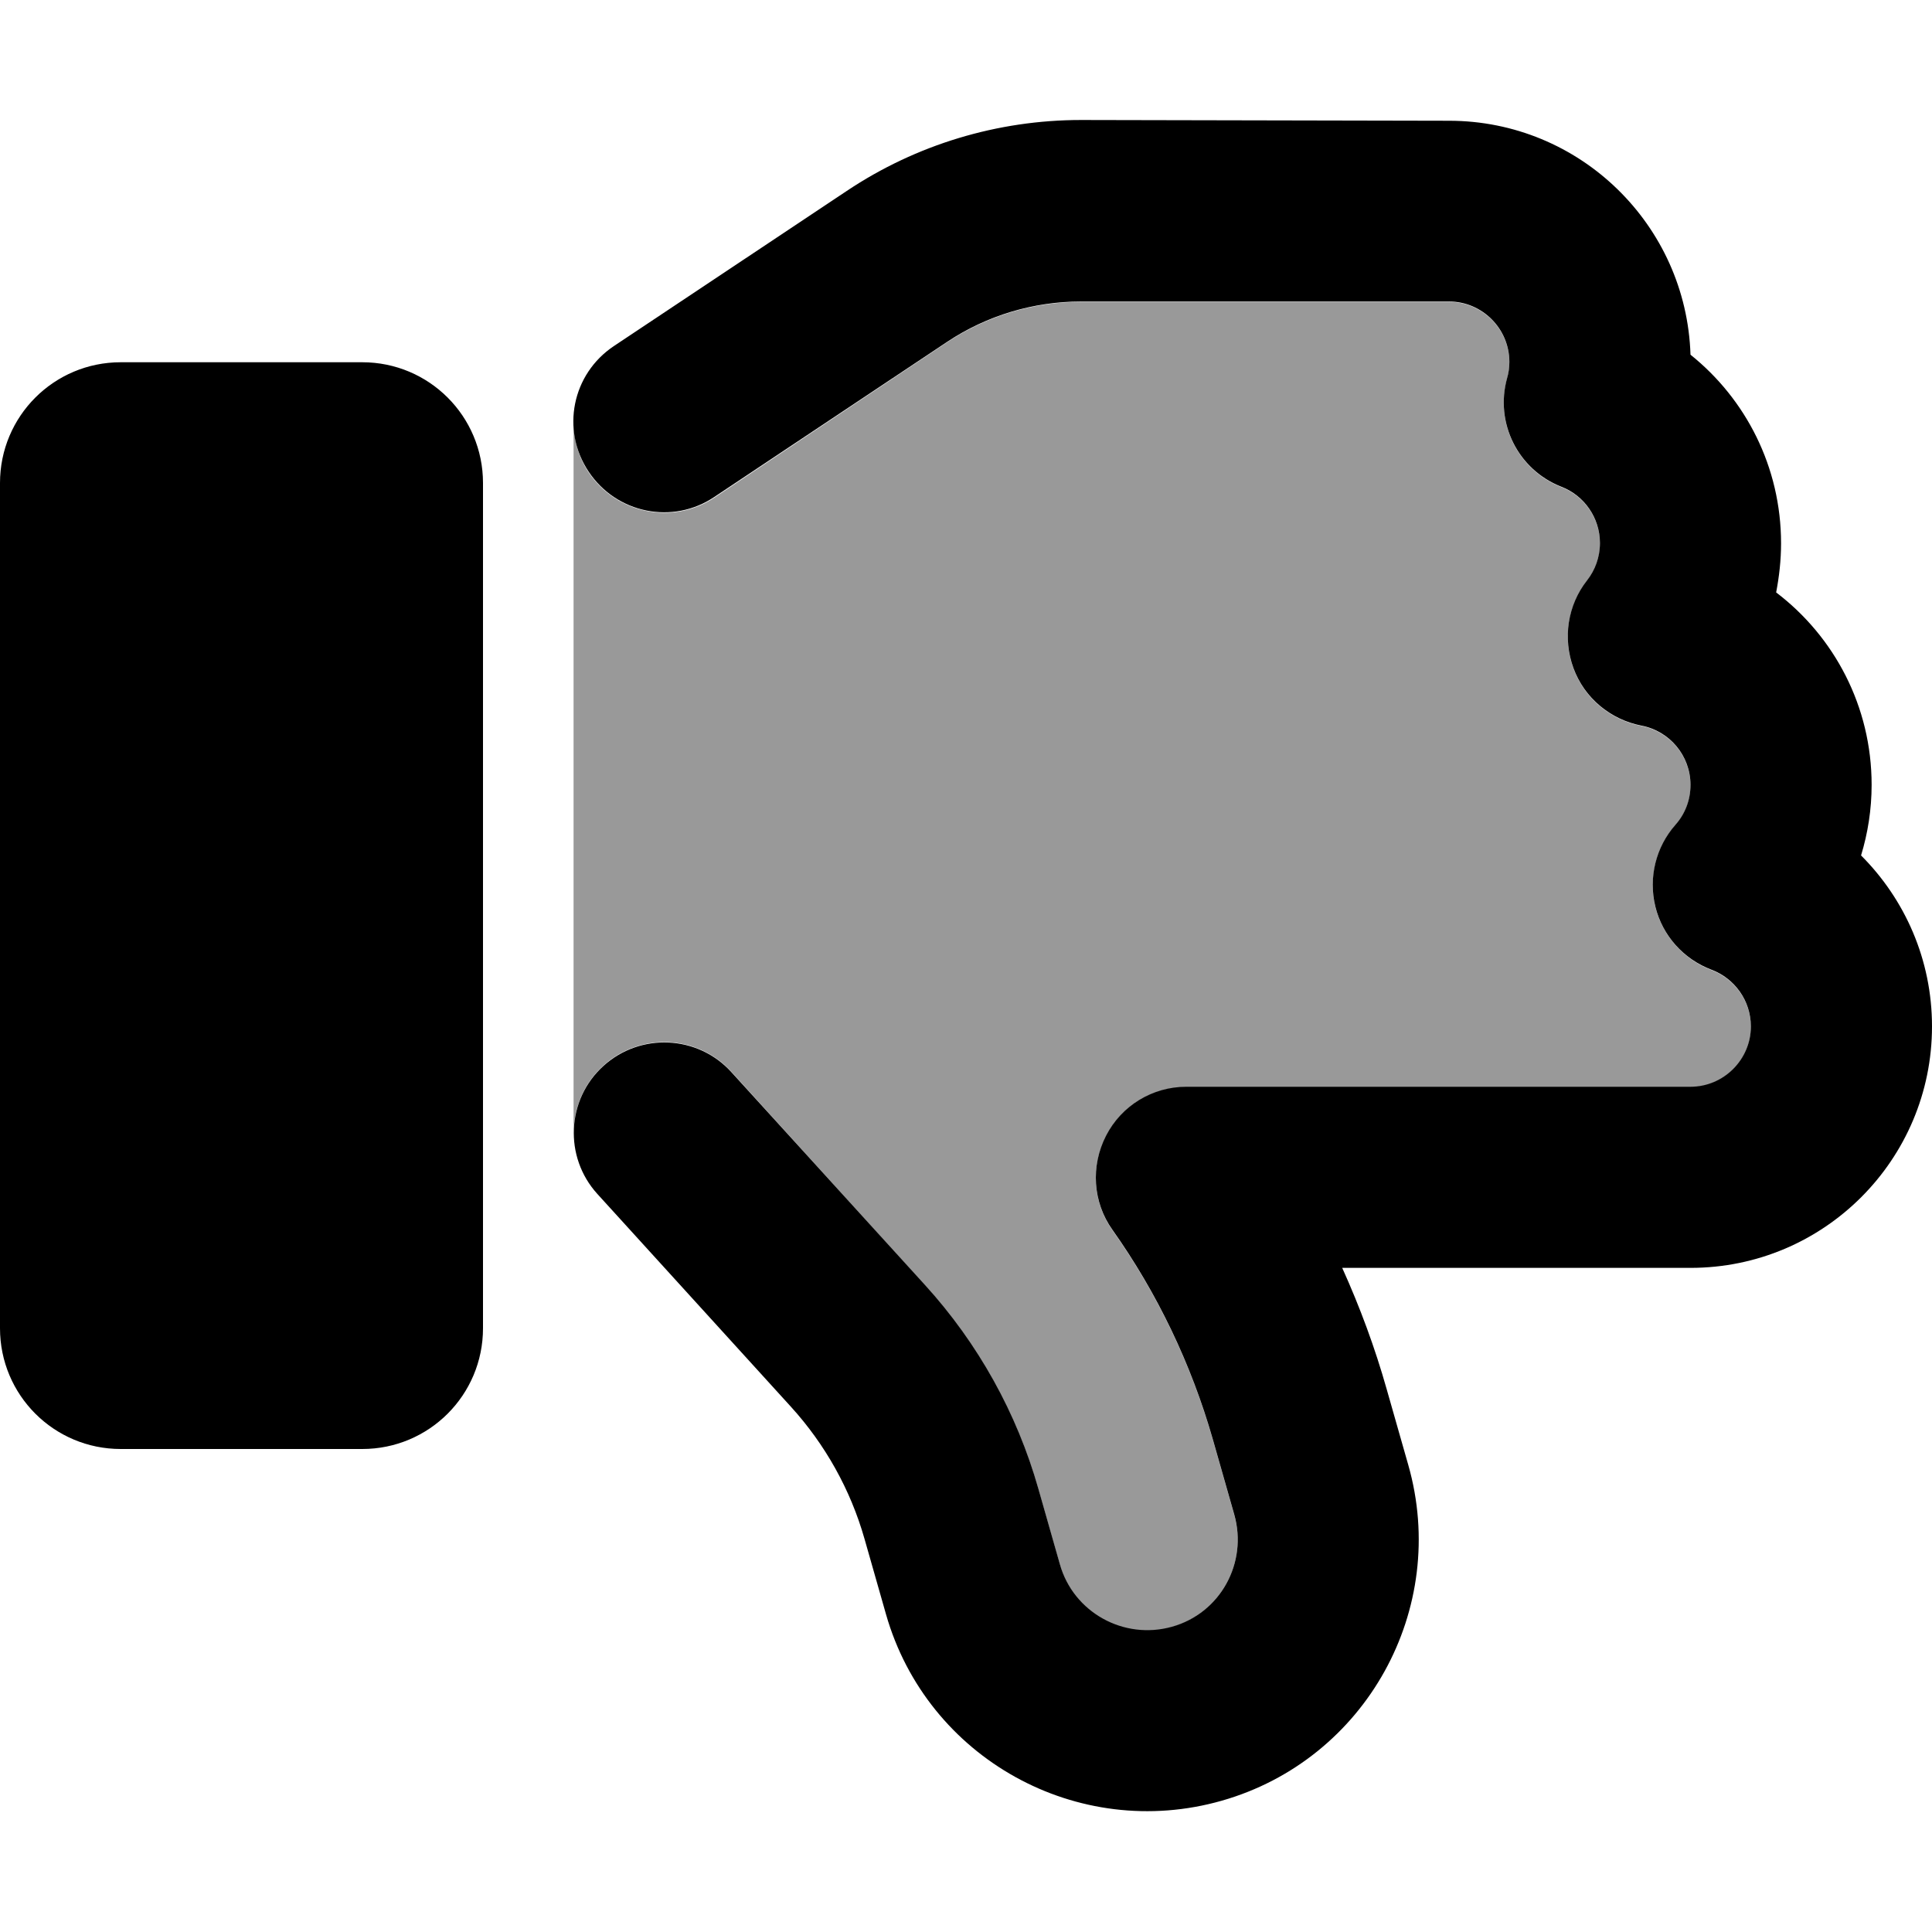 <svg xmlns="http://www.w3.org/2000/svg" viewBox="0 0 512 512"><!--! Font Awesome Pro 6.7.2 by @fontawesome - https://fontawesome.com License - https://fontawesome.com/license (Commercial License) Copyright 2024 Fonticons, Inc. --><defs><style>.fa-secondary{opacity:.4}</style></defs><path class="fa-secondary" d="M152 112.3c.1 4.5 1.4 9 4 12.9c7.4 11 22.3 14 33.3 6.7L251 90.7c10.5-7 22.9-10.7 35.5-10.7L384 80c8.8 0 16 7.2 16 16c0 1.5-.2 3-.6 4.3c-3.3 11.9 2.9 24.3 14.4 28.8c6 2.3 10.2 8.2 10.2 14.9c0 3.8-1.3 7.1-3.4 9.9c-5.2 6.6-6.5 15.4-3.6 23.3s9.8 13.6 18 15.2c7.4 1.4 13 7.9 13 15.7c0 4.1-1.5 7.8-4 10.6c-5.2 5.9-7.2 14.1-5.3 21.7s7.5 13.9 14.9 16.7c6.1 2.3 10.4 8.2 10.4 15c0 8.8-7.2 16-16 16l-133.6 0c-9 0-17.2 5-21.3 13s-3.5 17.6 1.7 24.9c11.9 16.8 20.9 35.6 26.6 55.5l5.7 20c3.6 12.7-3.7 26-16.5 29.7s-26-3.7-29.7-16.5l-5.7-20c-5.7-20.1-16.1-38.6-30.1-54.1L193.8 284c-8.9-9.8-24.1-10.5-33.9-1.6c-5.2 4.7-7.8 11.2-7.9 17.7l0-187.8z"/><path class="fa-primary" d="M323.8 477.2c-38.2 10.9-78.1-11.2-89-49.4l-5.7-20c-3.7-13-10.4-25-19.5-35l-51.3-56.4c-8.9-9.8-8.2-25 1.6-33.9s25-8.2 33.9 1.6l51.3 56.4c14.1 15.5 24.4 34 30.1 54.1l5.7 20c3.6 12.7 16.9 20.1 29.7 16.5s20.1-16.9 16.5-29.7l-5.7-20c-5.7-19.9-14.7-38.7-26.6-55.5c-5.2-7.3-5.8-16.9-1.7-24.9s12.3-13 21.3-13L448 288c8.8 0 16-7.2 16-16c0-6.8-4.3-12.7-10.4-15c-7.4-2.8-13-9-14.9-16.7s.1-15.8 5.3-21.7c2.5-2.8 4-6.5 4-10.6c0-7.8-5.6-14.3-13-15.7c-8.2-1.6-15.1-7.3-18-15.2s-1.6-16.7 3.6-23.3c2.1-2.7 3.4-6.1 3.4-9.9c0-6.7-4.2-12.6-10.2-14.9c-11.5-4.5-17.7-16.9-14.4-28.8c.4-1.3 .6-2.8 .6-4.3c0-8.8-7.2-16-16-16l-97.5 0c-12.6 0-25 3.7-35.5 10.7l-61.7 41.1c-11 7.4-25.9 4.4-33.3-6.7s-4.4-25.9 6.7-33.3l61.7-41.1c18.4-12.3 40-18.8 62.1-18.8L384 32c34.7 0 62.9 27.6 64 62c14.6 11.7 24 29.7 24 50c0 4.5-.5 8.8-1.3 13c15.4 11.7 25.3 30.2 25.3 51c0 6.5-1 12.8-2.8 18.7C504.8 238.3 512 254.3 512 272c0 35.3-28.6 64-64 64l-92.3 0c4.7 10.4 8.7 21.2 11.8 32.2l5.7 20c10.9 38.2-11.2 78.1-49.4 89zM32 384c-17.7 0-32-14.3-32-32L0 128c0-17.7 14.3-32 32-32l64 0c17.7 0 32 14.3 32 32l0 224c0 17.7-14.3 32-32 32l-64 0z"/></svg>
